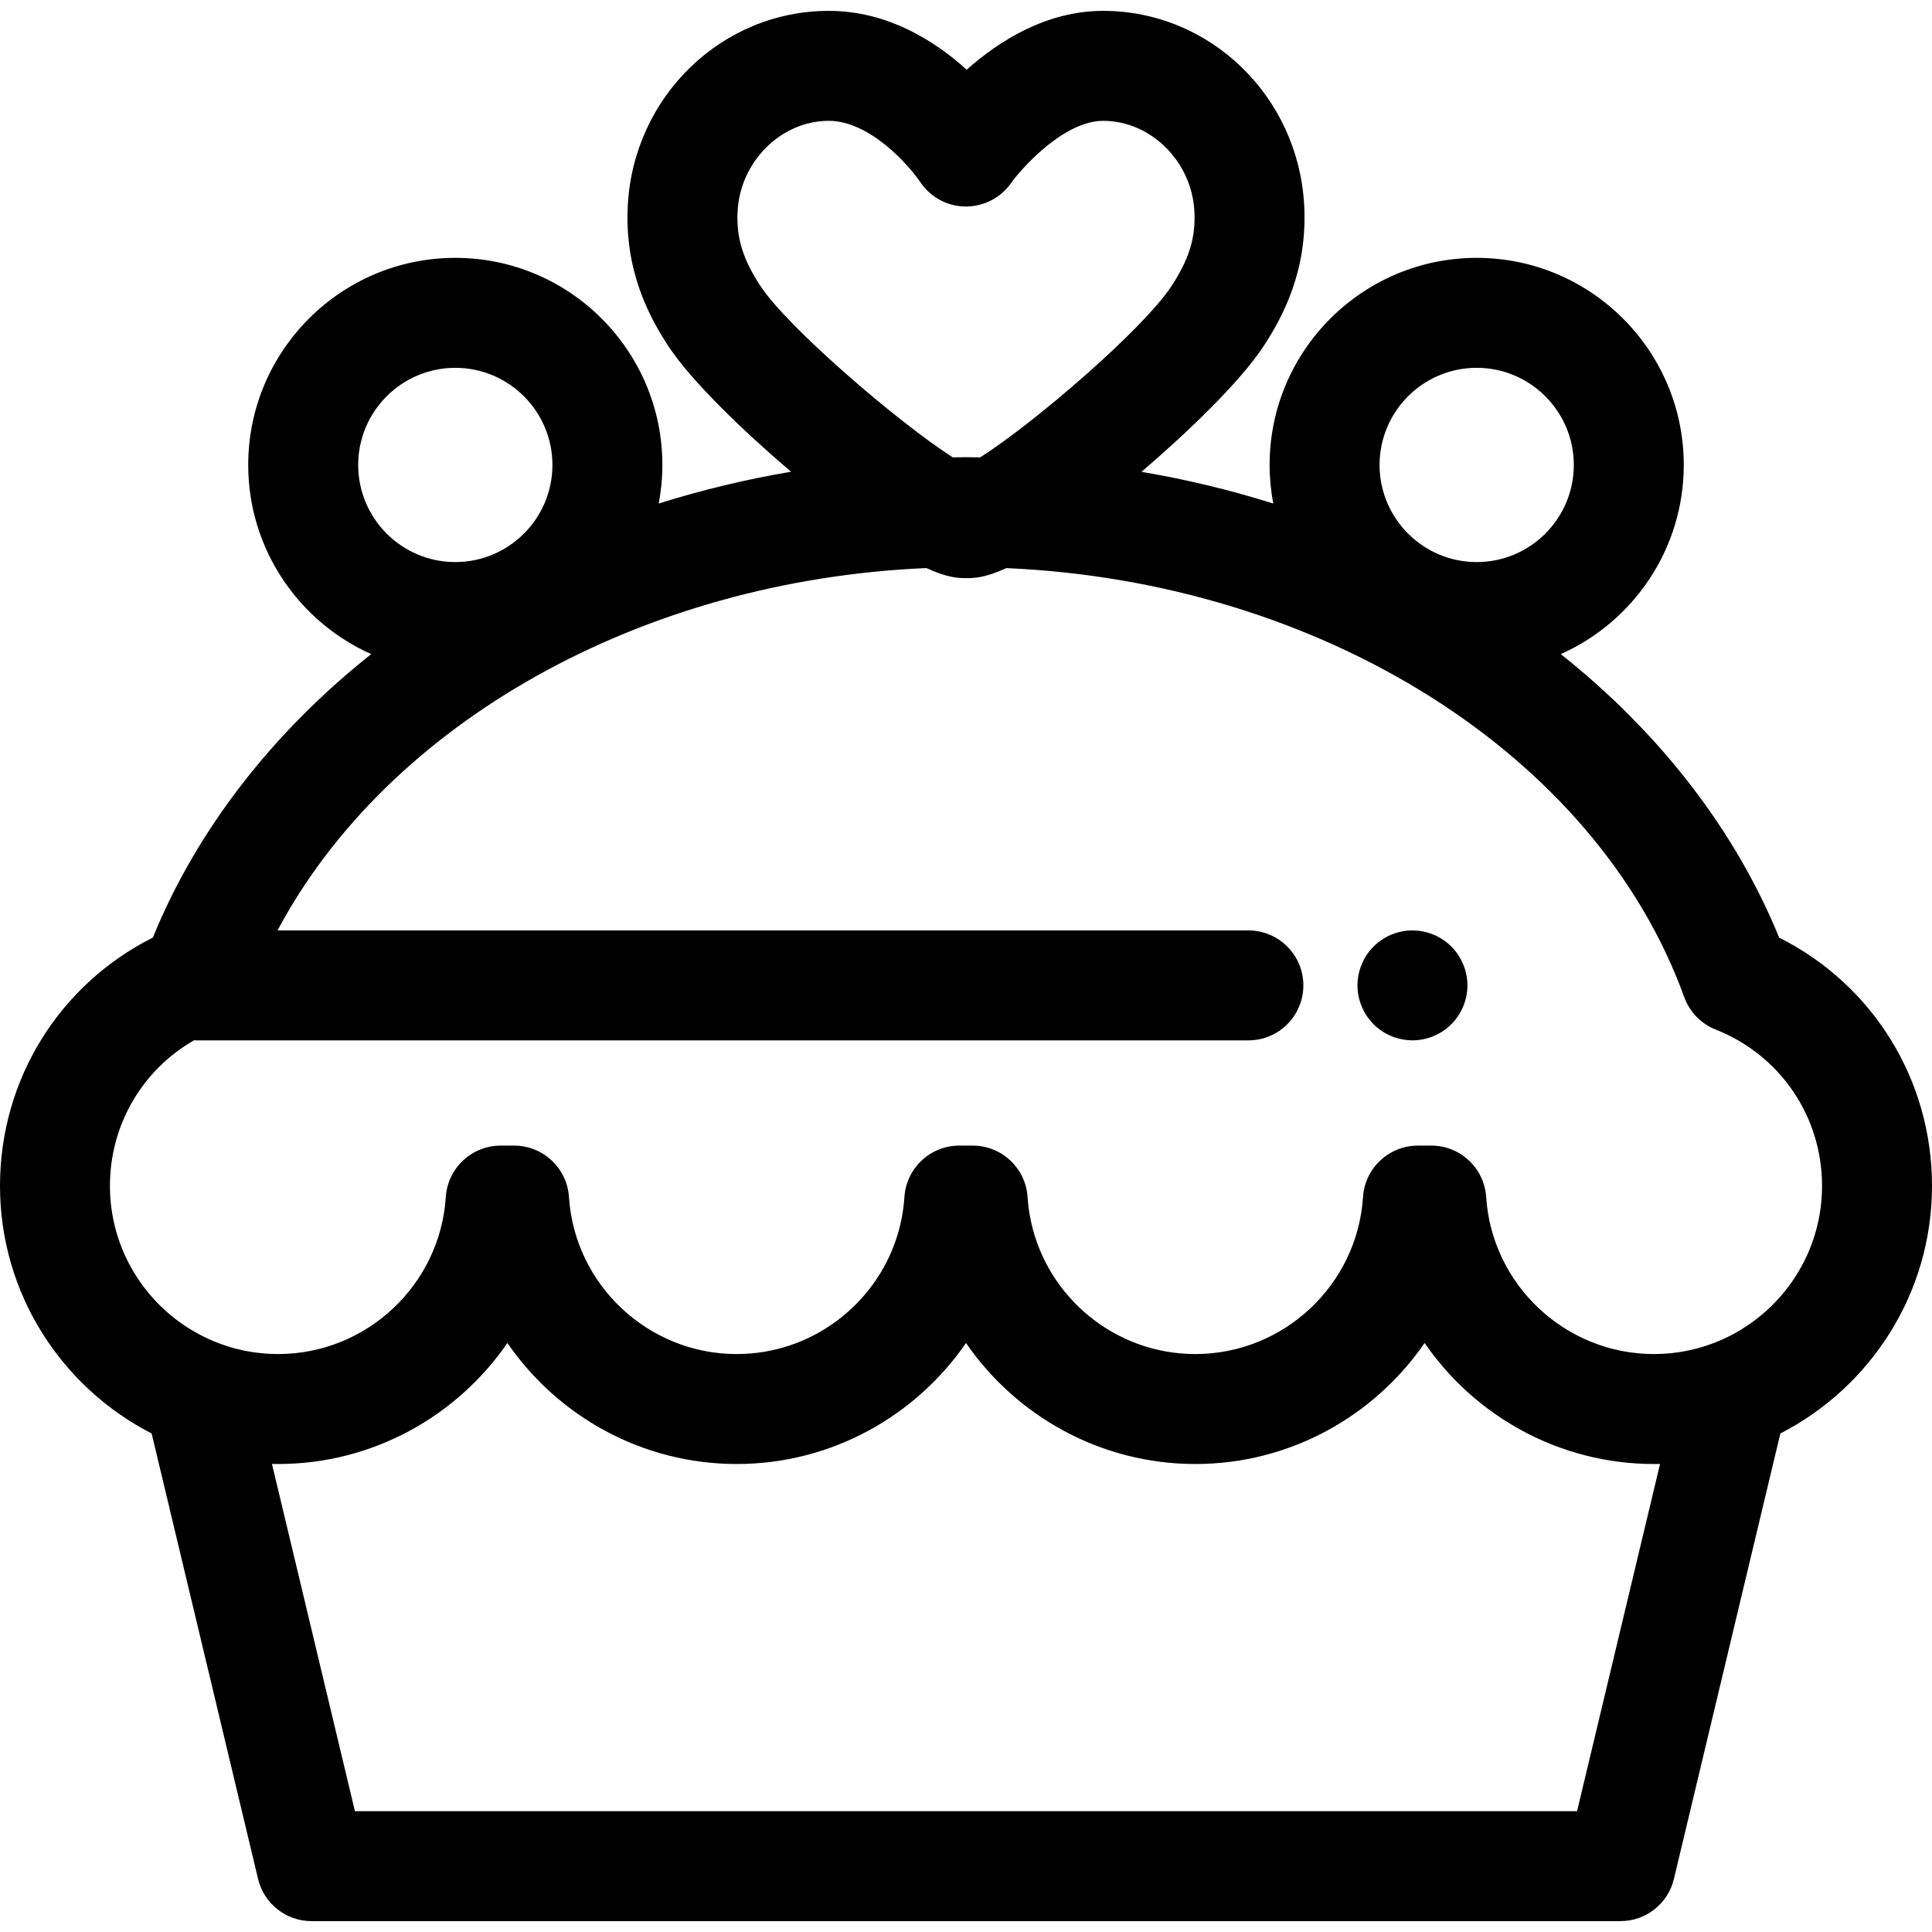 <?xml version="1.0" encoding="iso-8859-1"?>
<!-- Uploaded to: SVG Repo, www.svgrepo.com, Generator: SVG Repo Mixer Tools -->
<svg fill="#000000" height="800px" width="800px" version="1.1" id="Layer_1" xmlns="http://www.w3.org/2000/svg" xmlns:xlink="http://www.w3.org/1999/xlink" 
	 viewBox="0 0 512 512" xml:space="preserve">
<g>
	<g>
		<path d="M471.489,248.473c-11.555-28.369-31.621-54.298-57.866-75.125c19.183-8.561,32.594-27.804,32.594-50.131
			c0-30.26-24.618-54.878-54.878-54.878c-30.26,0-54.878,24.618-54.878,54.876c0,3.495,0.342,6.91,0.97,10.226
			c-11.328-3.567-22.995-6.375-34.922-8.401c12.234-10.481,26.099-23.794,32.296-33.213c5.091-7.744,11.749-20.046,10.819-37.404
			c-1.547-28.902-24.945-51.543-53.269-51.543c-15.059,0-27.62,7.981-36.18,15.593c-8.444-7.646-20.967-15.593-36.535-15.593
			c-28.323,0-51.721,22.641-53.267,51.544c-0.928,17.394,5.736,29.683,10.831,37.417c6.15,9.33,20.097,22.655,32.424,33.174
			c-11.976,2.027-23.69,4.844-35.061,8.425c0.628-3.315,0.97-6.729,0.97-10.226c0-30.26-24.618-54.878-54.878-54.878
			s-54.876,24.619-54.876,54.878c0,22.327,13.411,41.57,32.594,50.131c-26.245,20.828-46.311,46.757-57.866,75.125
			C15.697,260.931,0,286.091,0,314.281c0,28.572,16.354,53.379,40.183,65.602l28.209,118.053c1.566,6.558,7.429,11.183,14.17,11.183
			h346.874c6.741,0,12.604-4.626,14.17-11.183l28.209-118.053C495.645,367.659,512,342.852,512,314.281
			C512,286.091,496.303,260.931,471.489,248.473z M391.339,97.476c14.193,0,25.739,11.548,25.739,25.739
			c0,14.192-11.546,25.739-25.739,25.739c-14.192,0-25.739-11.548-25.739-25.739C365.6,109.024,377.147,97.476,391.339,97.476z
			 M201.537,75.809c-4.68-7.102-6.437-12.847-6.065-19.827c0.707-13.211,11.549-23.961,24.169-23.961
			c10.848,0,21.192,11.74,24.223,16.201c2.66,4.008,7.129,6.445,11.94,6.511c4.819,0.023,9.345-2.25,12.113-6.183
			c2.456-3.491,13.804-16.529,24.437-16.529c12.621,0,23.465,10.749,24.172,23.962c0.373,6.963-1.385,12.712-6.07,19.836
			c-7.579,11.524-36.486,36.376-50.701,45.395c-1.253-0.018-2.5-0.061-3.756-0.061c-1.17,0-2.331,0.042-3.498,0.057
			C238.249,112.098,208.861,86.922,201.537,75.809z M94.921,123.215c0-14.192,11.546-25.739,25.739-25.739
			c14.192,0,25.739,11.548,25.739,25.739c0,14.192-11.546,25.739-25.739,25.739C106.467,148.955,94.921,137.407,94.921,123.215z
			 M417.938,479.981H94.06L72.072,387.96c0.542,0.012,1.084,0.017,1.626,0.017c25.055,0,47.421-12.666,60.767-32.071
			c13.345,19.403,35.712,32.071,60.767,32.071s47.421-12.666,60.767-32.071c13.345,19.403,35.712,32.071,60.767,32.071
			c25.056,0,47.421-12.666,60.767-32.071c13.345,19.403,35.712,32.071,60.767,32.071c0.545,0,1.087-0.006,1.629-0.017
			L417.938,479.981z M453.857,356.031c-0.299,0.111-0.6,0.214-0.9,0.319c-0.357,0.125-0.715,0.249-1.077,0.366
			c-0.316,0.101-0.634,0.195-0.951,0.288c-0.36,0.106-0.72,0.211-1.083,0.309c-0.315,0.084-0.629,0.163-0.945,0.24
			c-0.377,0.092-0.756,0.181-1.136,0.264c-0.307,0.067-0.615,0.131-0.922,0.192c-0.399,0.077-0.801,0.149-1.205,0.214
			c-0.296,0.05-0.59,0.099-0.887,0.143c-0.428,0.063-0.861,0.115-1.294,0.165c-0.277,0.031-0.554,0.067-0.832,0.093
			c-0.478,0.047-0.96,0.08-1.442,0.109c-0.236,0.016-0.472,0.036-0.71,0.048c-0.72,0.035-1.442,0.055-2.171,0.055
			c-23.407,0-42.931-18.28-44.448-41.614c-0.498-7.663-6.859-13.625-14.539-13.625h-3.561c-7.679,0-14.04,5.962-14.539,13.625
			c-1.517,23.336-21.039,41.614-44.448,41.614c-21.213,0-39.238-15.014-43.559-35.196c-0.447-2.088-0.747-4.229-0.89-6.418
			c-0.498-7.663-6.859-13.625-14.539-13.625h-3.559c-7.679,0-14.04,5.962-14.539,13.625c-0.237,3.647-0.913,7.17-1.976,10.518
			c-5.737,18.083-22.722,31.098-42.474,31.098c-23.408,0-42.933-18.28-44.448-41.614c-0.498-7.663-6.859-13.625-14.539-13.625
			h-3.561c-7.679,0-14.04,5.962-14.539,13.625c-1.517,23.336-21.041,41.614-44.448,41.614c-0.728,0-1.451-0.02-2.171-0.055
			c-0.237-0.012-0.474-0.032-0.71-0.048c-0.482-0.031-0.964-0.063-1.442-0.109c-0.278-0.028-0.555-0.063-0.832-0.093
			c-0.433-0.049-0.865-0.102-1.294-0.165c-0.296-0.042-0.592-0.092-0.887-0.143c-0.404-0.067-0.806-0.138-1.205-0.214
			c-0.309-0.061-0.616-0.125-0.922-0.192c-0.38-0.083-0.76-0.17-1.136-0.264c-0.316-0.077-0.631-0.156-0.946-0.24
			c-0.363-0.098-0.724-0.203-1.083-0.309c-0.318-0.093-0.635-0.188-0.951-0.289c-0.361-0.117-0.718-0.24-1.077-0.366
			c-0.3-0.103-0.602-0.208-0.9-0.319c-16.924-6.327-29.006-22.654-29.006-41.752c0-16.195,8.577-30.731,22.307-38.603
			c0.195,0.009,0.388,0.031,0.584,0.031h278.811c8.047,0,14.569-6.524,14.569-14.569c0-8.045-6.523-14.569-14.569-14.569H73.548
			c29.284-54.97,96.343-92.799,171.955-96.027c5.733,2.657,8.647,2.663,10.567,2.663c1.942,0,4.887-0.006,10.624-2.653
			c83.393,3.628,156.363,49.34,179.649,113.701c1.421,3.925,4.457,7.054,8.338,8.59c17.119,6.775,28.18,23.04,28.18,41.438
			C482.862,333.379,470.779,349.706,453.857,356.031z"/>
	</g>
</g>
<g>
	<g>
		<path d="M388.594,258.295c-0.175-0.935-0.466-1.852-0.83-2.726c-0.364-0.889-0.816-1.734-1.34-2.521
			c-0.524-0.801-1.136-1.544-1.807-2.215c-0.67-0.67-1.413-1.282-2.214-1.807c-0.787-0.524-1.632-0.976-2.521-1.34
			c-0.874-0.364-1.792-0.641-2.724-0.83c-1.879-0.379-3.817-0.379-5.697,0c-0.918,0.189-1.836,0.466-2.724,0.83
			c-0.874,0.364-1.719,0.816-2.506,1.34c-0.801,0.525-1.544,1.136-2.214,1.807c-0.67,0.67-1.282,1.413-1.821,2.215
			c-0.524,0.787-0.962,1.646-1.326,2.521c-0.364,0.874-0.656,1.791-0.845,2.724c-0.189,0.932-0.277,1.894-0.277,2.84
			c0,0.947,0.087,1.91,0.277,2.856c0.189,0.918,0.481,1.837,0.845,2.724c0.364,0.876,0.801,1.721,1.326,2.507
			c0.539,0.801,1.151,1.544,1.821,2.215c0.67,0.67,1.413,1.282,2.214,1.821c0.787,0.524,1.632,0.976,2.506,1.34
			c0.889,0.364,1.807,0.641,2.724,0.817c0.947,0.189,1.909,0.29,2.856,0.29c3.832,0,7.591-1.557,10.3-4.269
			c2.71-2.711,4.269-6.454,4.269-10.3C388.886,260.189,388.784,259.226,388.594,258.295z"/>
	</g>
</g>
</svg>